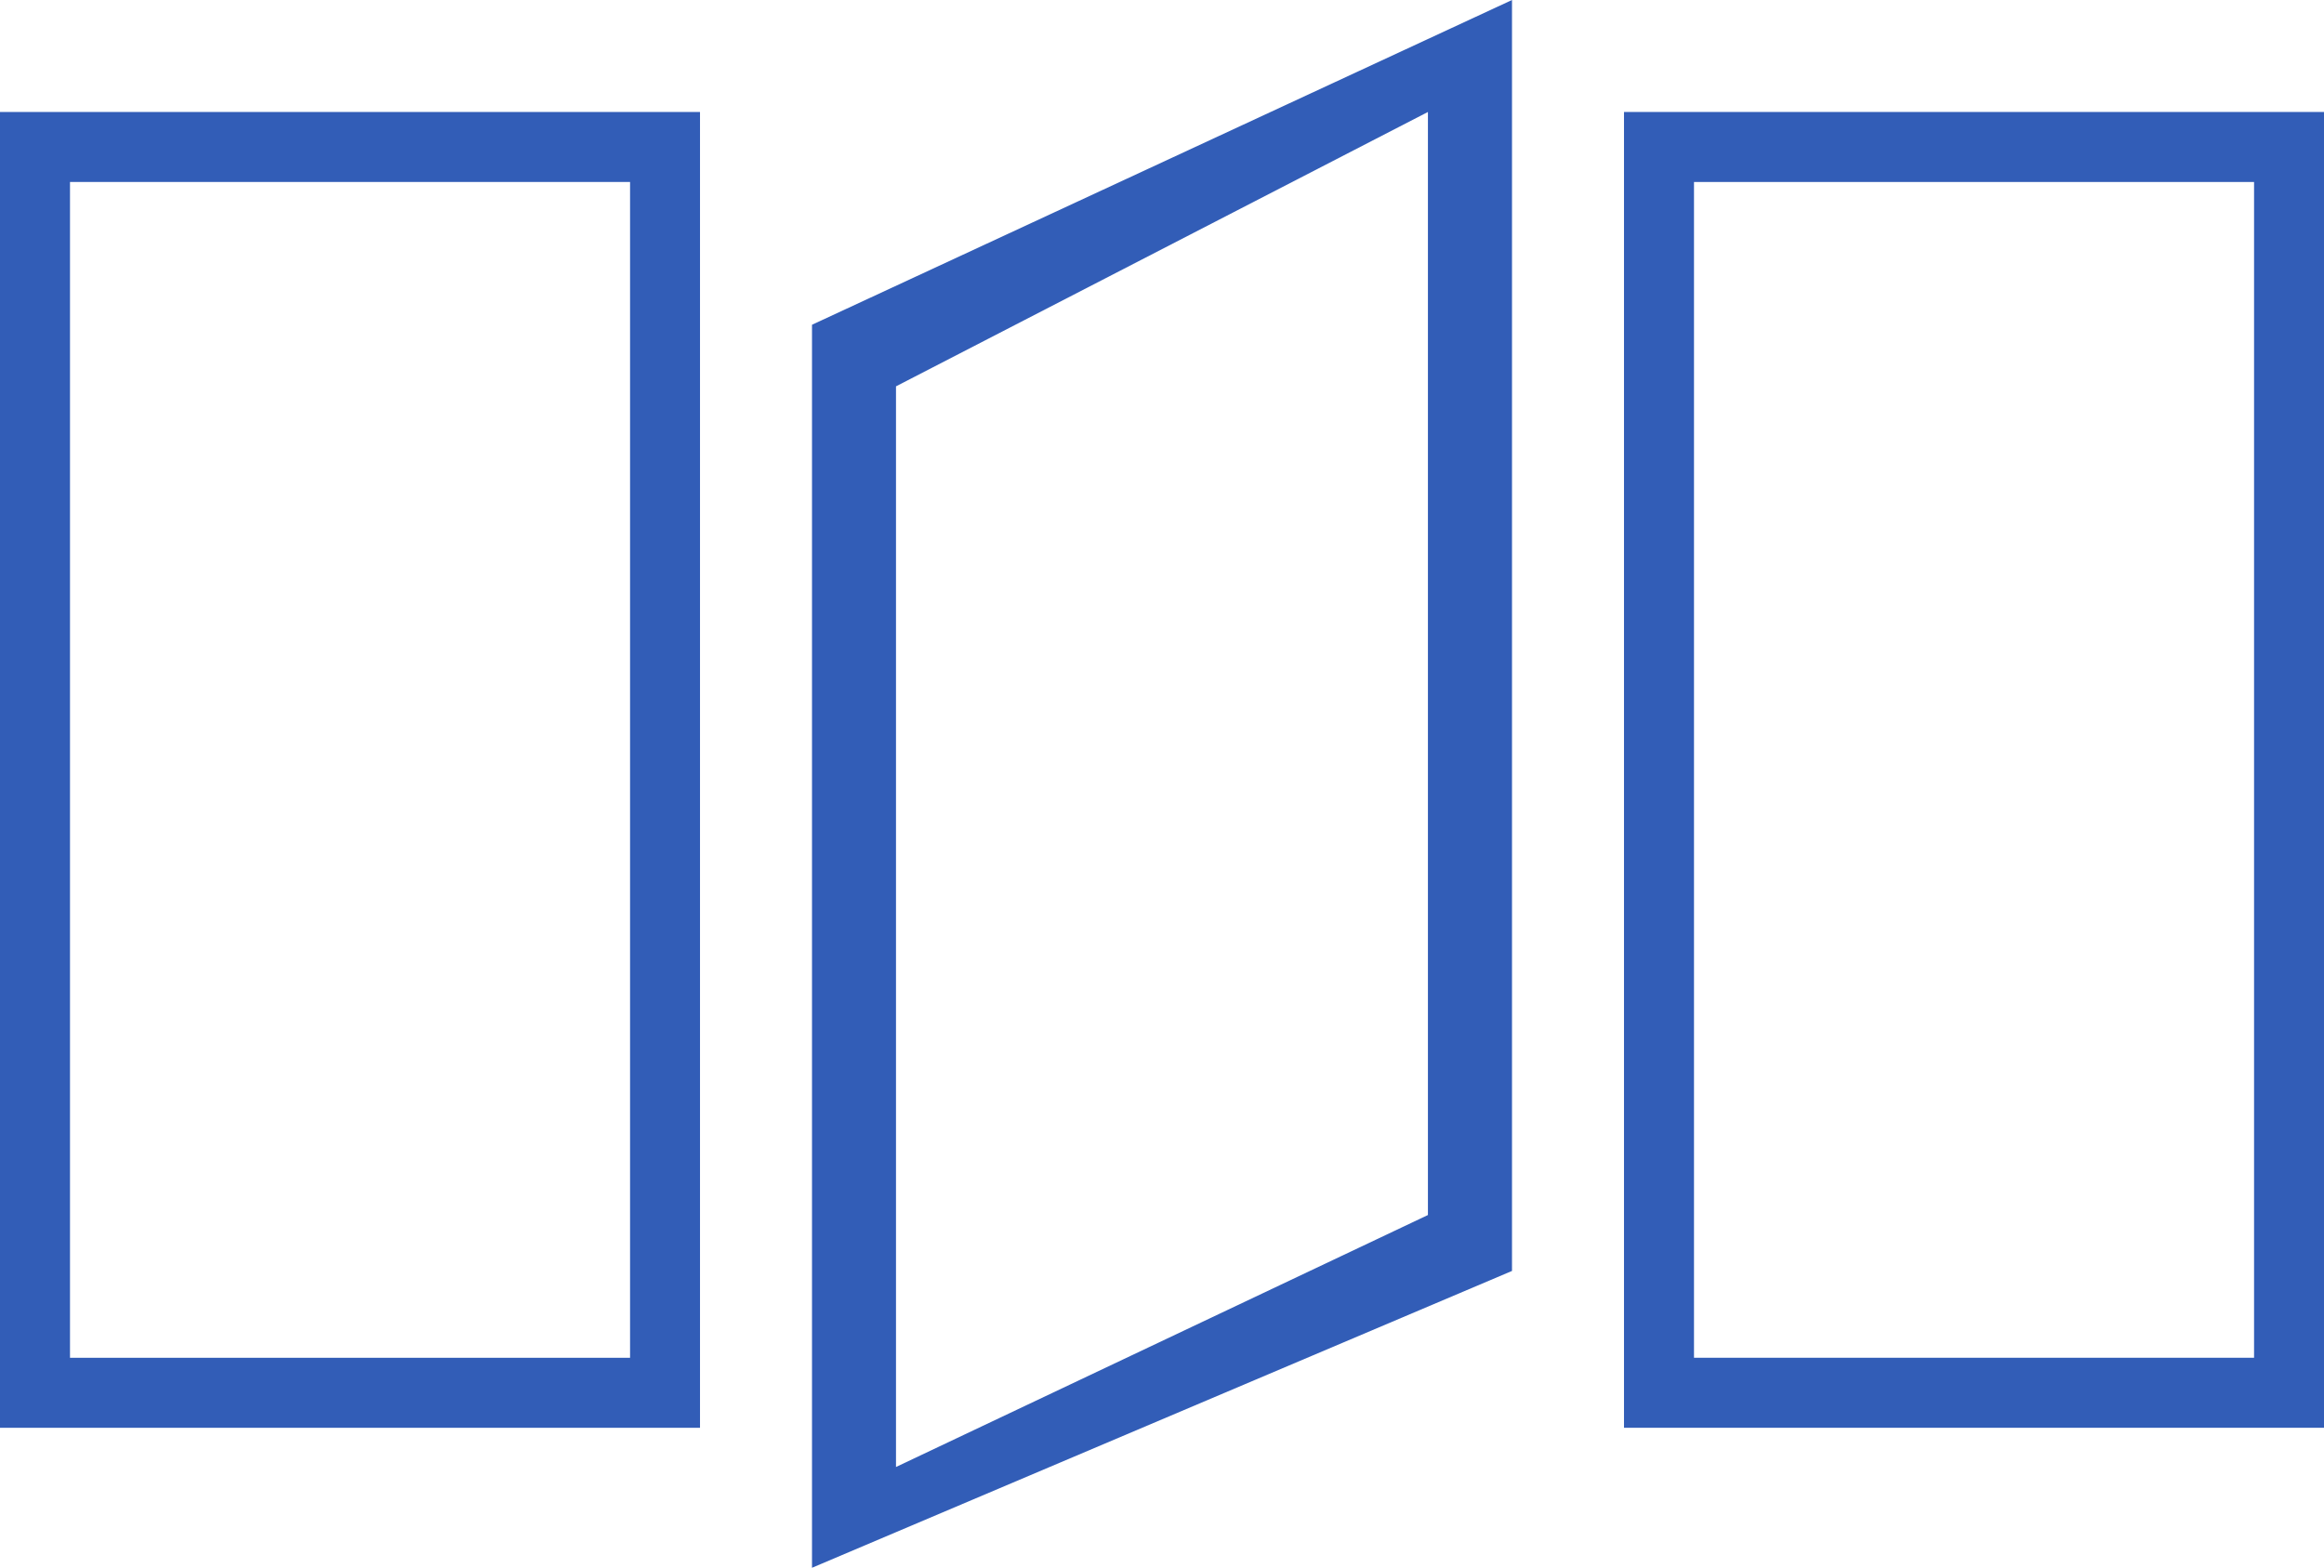 <svg xmlns="http://www.w3.org/2000/svg" width="147.909" height="99.794" viewBox="0 0 147.909 99.794"><g transform="translate(0 7.128)"><path d="M24,27v83.756H68.551V27Zm40.1,79.3H28.455V31.455H64.1Z" transform="translate(-24 -27)" fill="#325db7"/></g><g transform="translate(103.358 7.128)"><path d="M82,27v83.756h44.551V27Zm40.1,79.3H86.455V31.455H122.1Z" transform="translate(-82 -27)" fill="#325db7"/></g><g transform="translate(51.679 0)"><path d="M53,43.672v79.123L97.551,103.9V23Zm39.2,56.669L58.346,116.379V47.592L92.2,30.128Z" transform="translate(-53 -23)" fill="#325db7"/></g></svg>